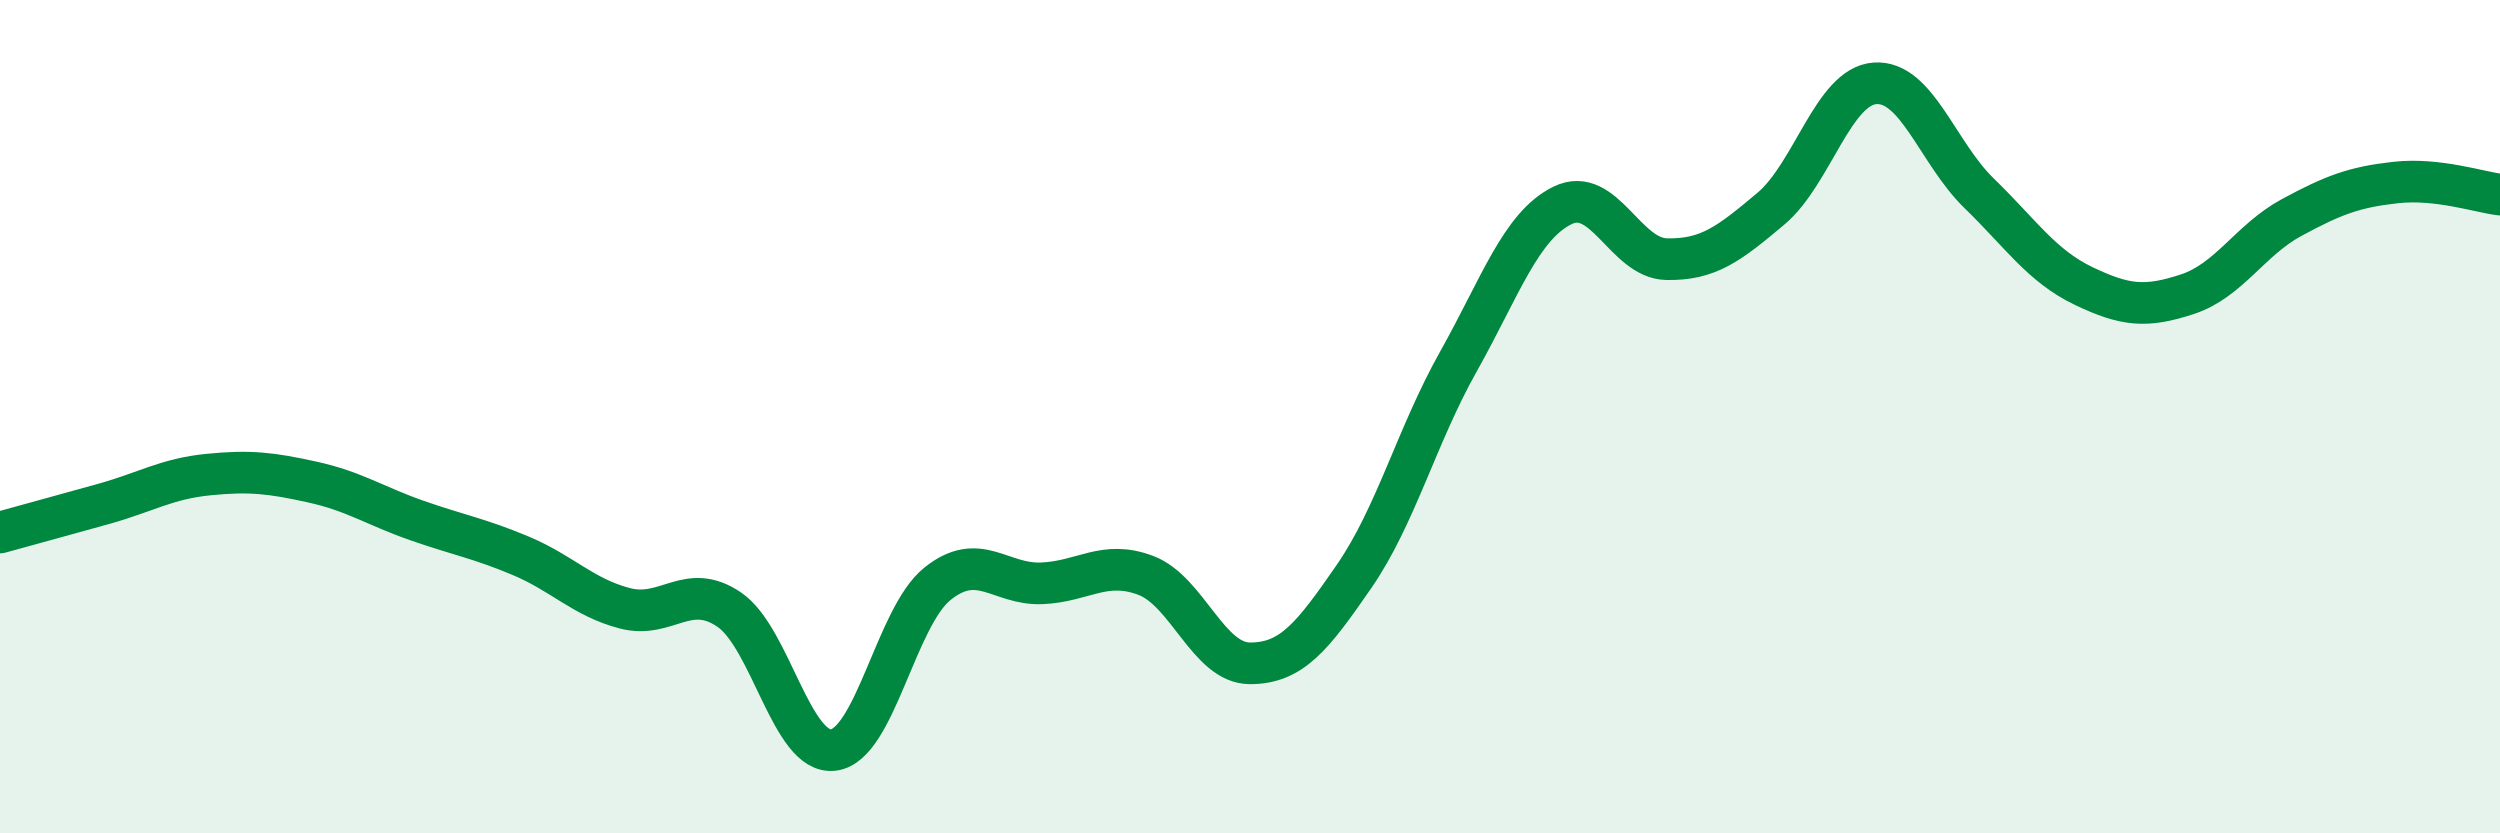 
    <svg width="60" height="20" viewBox="0 0 60 20" xmlns="http://www.w3.org/2000/svg">
      <path
        d="M 0,12.78 C 0.5,12.64 1.5,12.37 2.5,12.09 C 3.5,11.81 4,11.49 5,11.39 C 6,11.29 6.5,11.35 7.5,11.57 C 8.5,11.79 9,12.14 10,12.49 C 11,12.84 11.5,12.92 12.5,13.34 C 13.5,13.76 14,14.34 15,14.6 C 16,14.86 16.5,13.95 17.5,14.63 C 18.5,15.31 19,18.12 20,18 C 21,17.88 21.5,14.81 22.5,14.01 C 23.5,13.21 24,14.04 25,14 C 26,13.96 26.5,13.43 27.5,13.81 C 28.5,14.19 29,15.92 30,15.92 C 31,15.92 31.5,15.28 32.5,13.83 C 33.5,12.38 34,10.46 35,8.68 C 36,6.9 36.5,5.42 37.5,4.93 C 38.5,4.44 39,6.2 40,6.22 C 41,6.24 41.5,5.85 42.5,5.01 C 43.5,4.17 44,2.07 45,2 C 46,1.93 46.5,3.67 47.5,4.64 C 48.5,5.61 49,6.38 50,6.86 C 51,7.34 51.5,7.39 52.5,7.06 C 53.5,6.73 54,5.76 55,5.22 C 56,4.68 56.5,4.49 57.5,4.38 C 58.5,4.27 59.5,4.61 60,4.67L60 20L0 20Z"
        fill="#008740"
        opacity="0.1"
        stroke-linecap="round"
        stroke-linejoin="round"
      />
      <path
        d="M 0,12.78 C 0.5,12.64 1.5,12.37 2.5,12.09 C 3.5,11.81 4,11.49 5,11.39 C 6,11.29 6.5,11.35 7.5,11.57 C 8.5,11.79 9,12.14 10,12.49 C 11,12.84 11.5,12.92 12.5,13.34 C 13.5,13.76 14,14.34 15,14.6 C 16,14.86 16.5,13.95 17.5,14.63 C 18.5,15.31 19,18.12 20,18 C 21,17.88 21.5,14.81 22.5,14.01 C 23.5,13.21 24,14.04 25,14 C 26,13.96 26.5,13.43 27.5,13.81 C 28.5,14.19 29,15.92 30,15.92 C 31,15.92 31.5,15.28 32.5,13.83 C 33.5,12.38 34,10.46 35,8.68 C 36,6.9 36.5,5.42 37.5,4.93 C 38.5,4.44 39,6.2 40,6.22 C 41,6.24 41.5,5.85 42.5,5.01 C 43.5,4.17 44,2.07 45,2 C 46,1.93 46.5,3.67 47.5,4.64 C 48.5,5.61 49,6.38 50,6.86 C 51,7.34 51.5,7.39 52.5,7.06 C 53.5,6.73 54,5.76 55,5.22 C 56,4.68 56.5,4.49 57.5,4.38 C 58.5,4.27 59.5,4.61 60,4.67"
        stroke="#008740"
        stroke-width="1"
        fill="none"
        stroke-linecap="round"
        stroke-linejoin="round"
      />
    </svg>
  